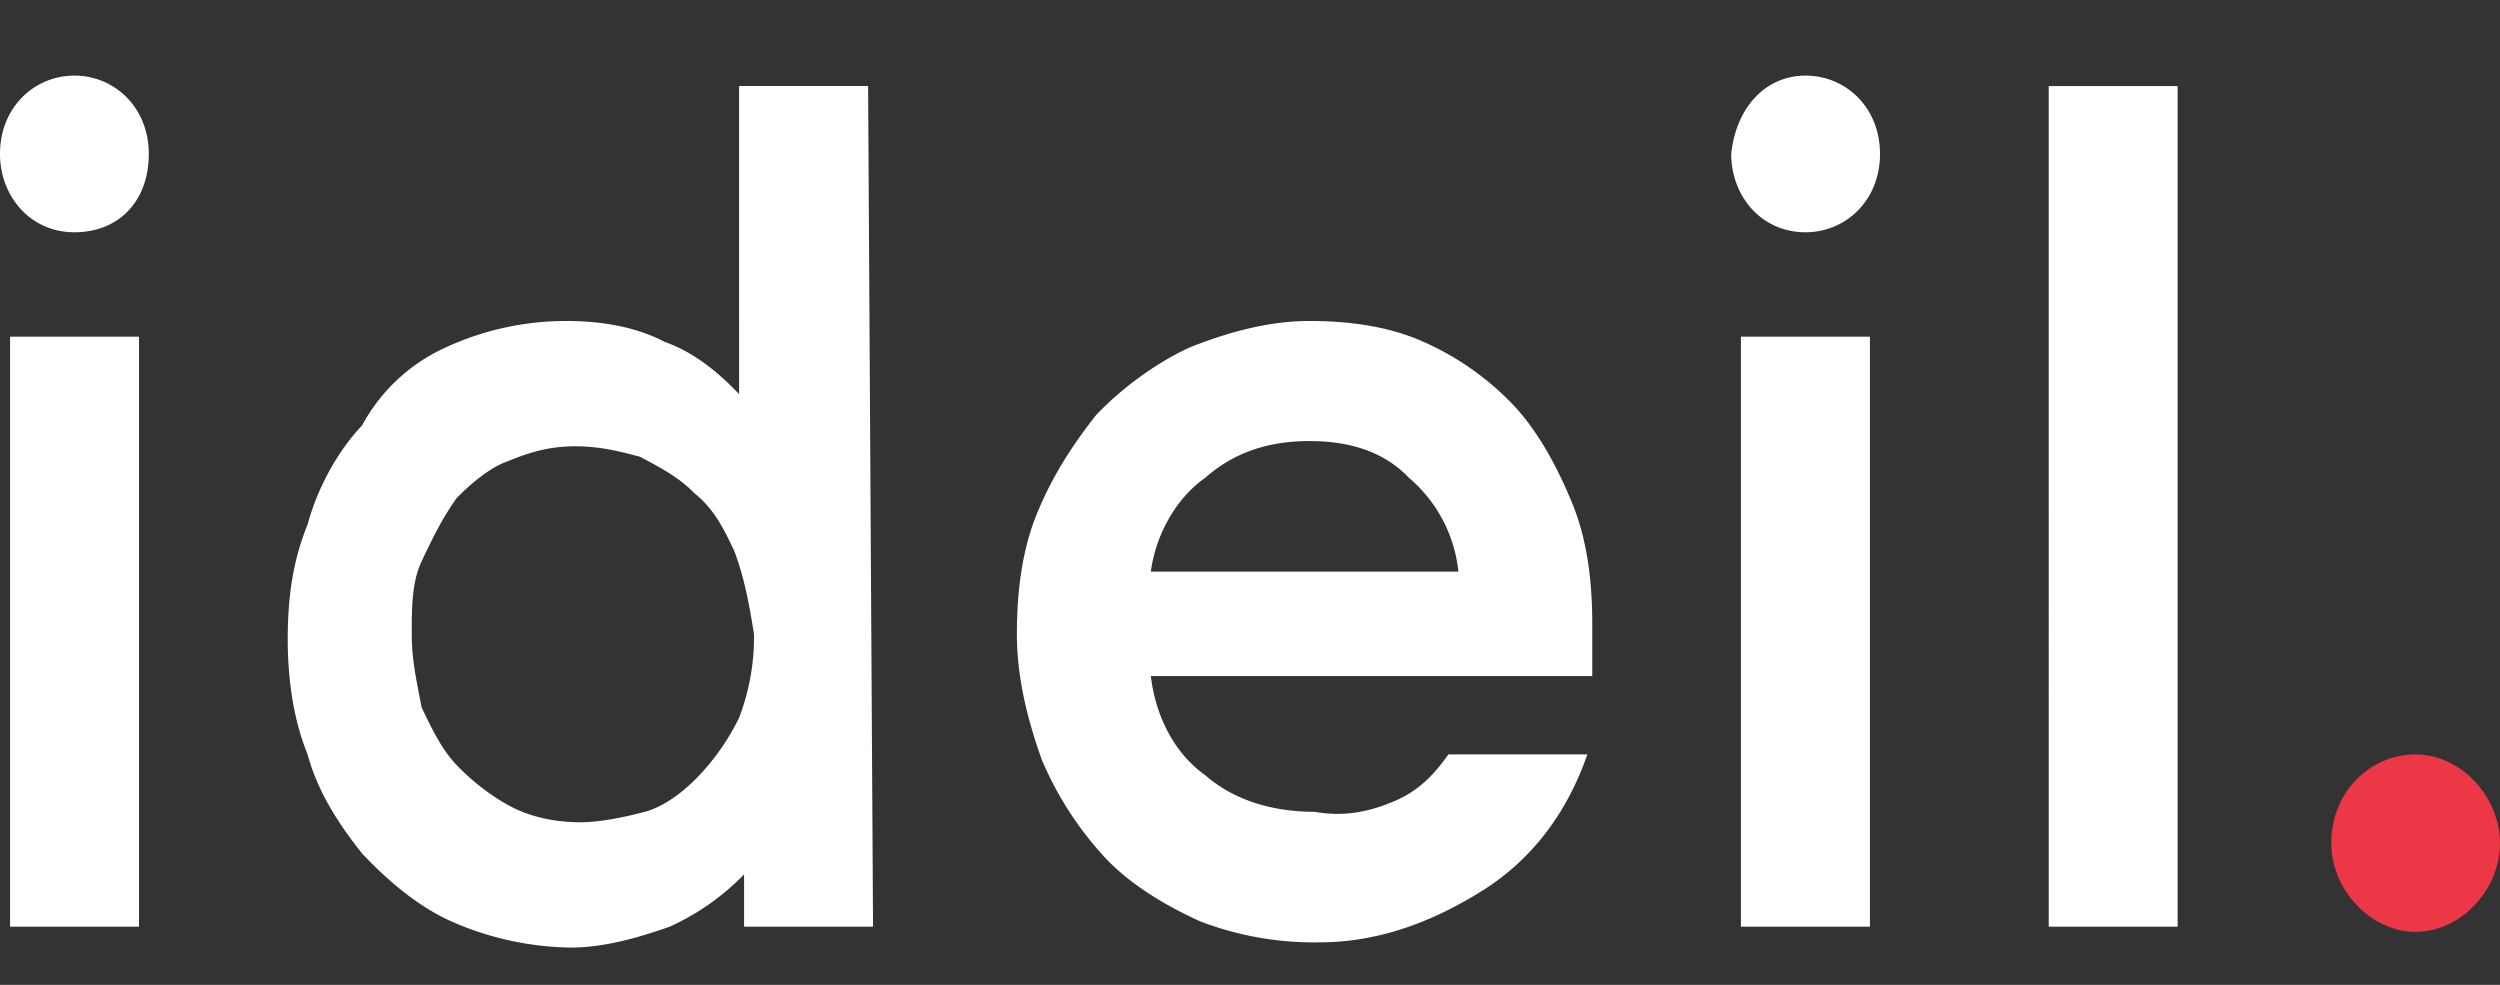 <svg width="33" height="13" viewBox="0 0 33 13" fill="none" xmlns="http://www.w3.org/2000/svg"><rect x="0" y="0" width="33" height="13" fill="#333333" stroke="none"/><path d="M30.773 11.13c0 .62.524 1.171 1.114 1.171.589 0 1.113-.551 1.113-1.171s-.524-1.172-1.113-1.172c-.59 0-1.114.482-1.114 1.172z" fill="#EB3746"/><path d="M22.852 2.032c0 .551.392 1.034.982 1.034.524 0 .982-.414.982-1.034 0-.62-.458-1.034-.982-1.034s-.917.414-.982 1.034zM0 2.032c0 .551.393 1.034.982 1.034.59 0 .982-.414.982-1.034 0-.62-.458-1.034-.982-1.034S0 1.412 0 2.032zM1.77 12.232H.133V4.444h1.702v7.788H1.77zM11.524 12.232H9.822v-.69a3.216 3.216 0 01-.982.69c-.393.138-.852.276-1.31.276a4.034 4.034 0 01-1.571-.345c-.459-.207-.852-.551-1.179-.896-.327-.413-.59-.827-.72-1.31-.197-.482-.262-1.033-.262-1.516 0-.551.065-1.033.262-1.516.13-.482.393-.965.72-1.31a2.354 2.354 0 011.113-1.033 3.788 3.788 0 011.572-.345c.458 0 .916.07 1.309.276.393.138.72.413.982.69V1.135h1.703l.065 11.096zM9.691 7.27c-.131-.276-.262-.552-.524-.758-.197-.207-.458-.345-.72-.483-.262-.069-.524-.138-.852-.138-.327 0-.589.07-.916.207-.197.069-.459.276-.655.482-.196.276-.327.552-.458.828-.131.275-.131.62-.131.964 0 .345.065.62.13.965.132.276.263.552.459.758.196.207.458.414.72.552.262.138.59.207.917.207.262 0 .59-.07.851-.138.262-.07.524-.276.72-.483a3.06 3.06 0 00.524-.758 2.99 2.99 0 00.197-1.103c-.066-.413-.131-.758-.262-1.102zM18.399 10.578c.327-.138.524-.345.72-.62h1.834c-.262.758-.72 1.378-1.375 1.792-.655.413-1.375.689-2.161.689a4.202 4.202 0 01-1.572-.276c-.458-.207-.916-.482-1.244-.827a4.431 4.431 0 01-.85-1.31c-.197-.55-.328-1.102-.328-1.653 0-.552.065-1.103.262-1.586.196-.482.458-.896.785-1.31.328-.344.786-.688 1.244-.895.524-.207 1.048-.345 1.572-.345s1.048.07 1.506.276a3.71 3.71 0 011.178.827c.328.345.59.827.786 1.31.197.482.262 1.033.262 1.585v.689h-5.827c.065.551.327 1.034.72 1.31.393.344.917.482 1.44.482.393.069.72 0 1.048-.138zm-2.488-4.273c-.393.276-.655.758-.72 1.24h4.06a1.88 1.88 0 00-.655-1.24c-.328-.345-.786-.483-1.31-.483s-.982.138-1.375.483zM24.683 12.232H22.98V4.444h1.703v7.788zM28.745 12.232h-1.702V1.136h1.702v11.096z" fill="#fff"/></svg>
